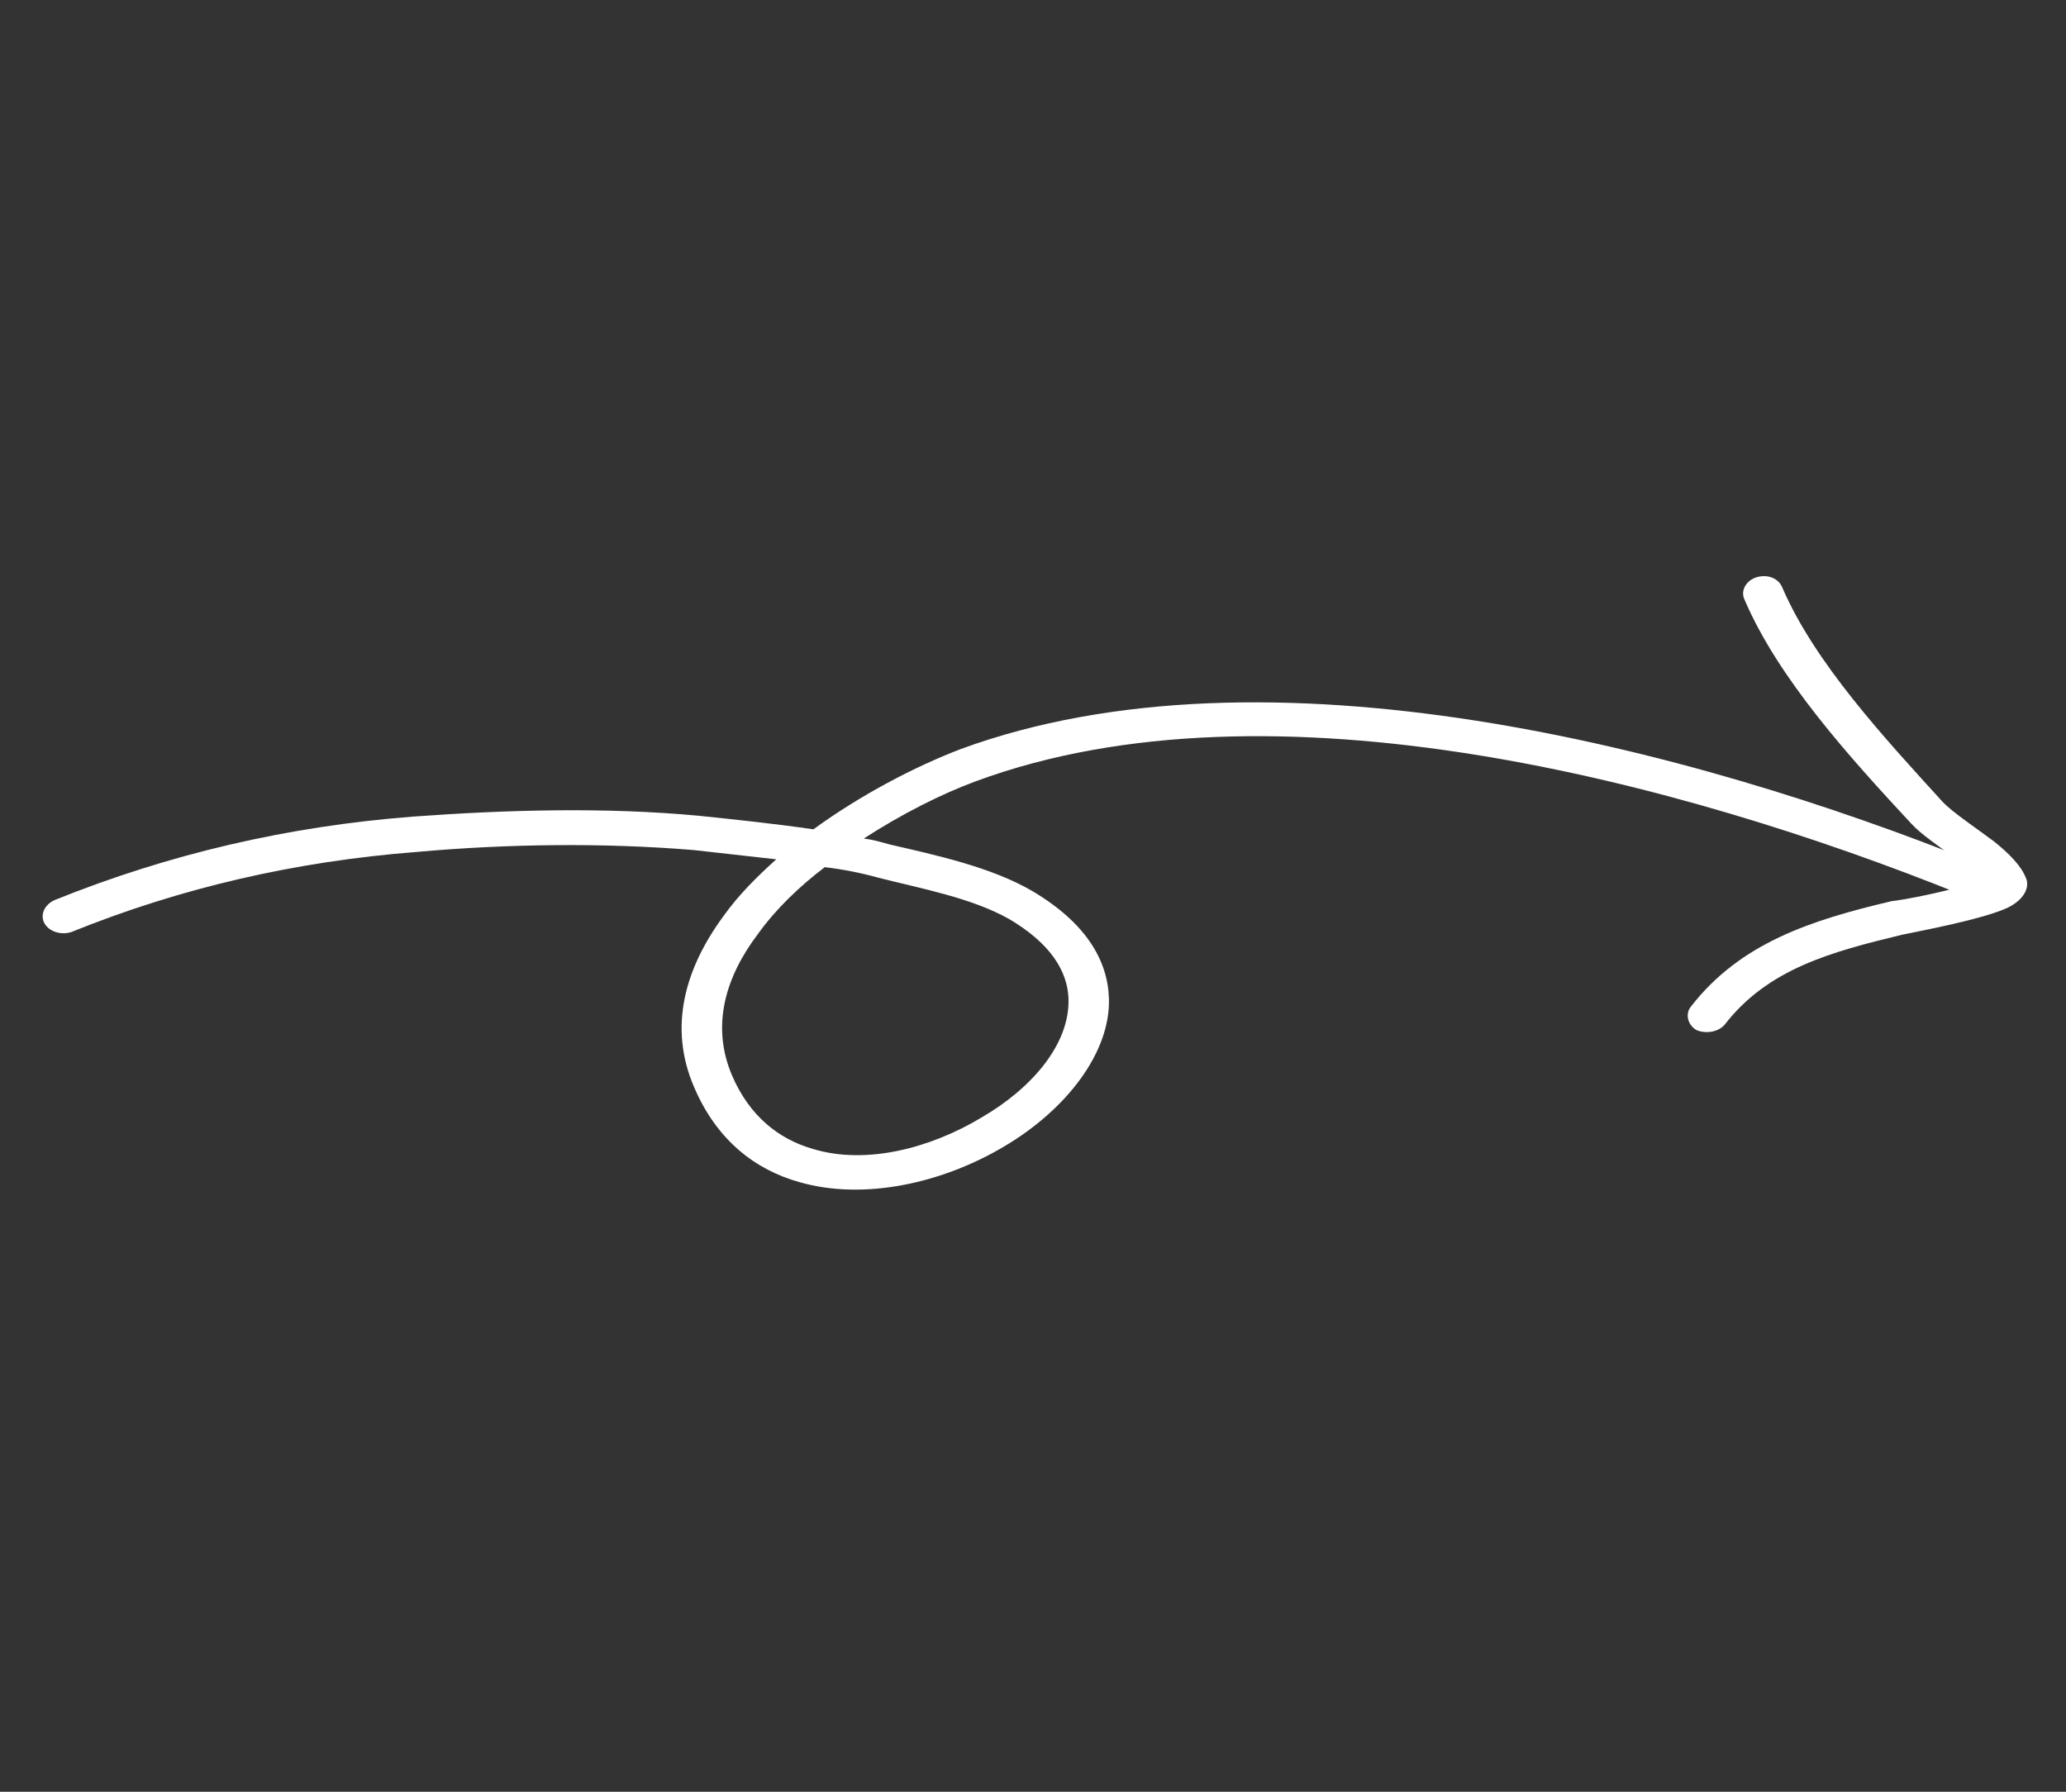 <svg width="158" height="137" viewBox="0 0 158 137" fill="none" xmlns="http://www.w3.org/2000/svg">
<rect x="0" y="0" width="158" height="137" fill="#333333" stroke="none"/>
<g clip-path="url(#clip0_283_637)">
<path fill-rule="evenodd" clip-rule="evenodd" d="M66.059 64.114C66.722 64.194 67.388 64.383 68.053 64.572C71.634 65.396 75.809 66.304 78.939 68.125C83.046 70.556 84.716 73.417 84.807 76.345C84.931 80.467 81.557 84.846 76.798 87.656C72.082 90.465 66.085 91.807 61.147 90.389C57.764 89.448 54.815 87.185 53.087 83.132C51.097 78.547 52.371 74.039 55.361 70.002C56.481 68.433 57.85 67.072 59.365 65.704C57.285 65.467 55.185 65.23 53.056 64.996C46.093 64.424 38.805 64.519 31.838 65.142C22.617 65.862 13.853 67.867 5.448 71.267C4.668 71.518 3.751 71.231 3.399 70.594C3.048 69.958 3.391 69.183 4.166 68.824C12.902 65.301 22.009 63.173 31.593 62.438C38.767 61.914 46.262 61.703 53.43 62.373C56.401 62.681 59.317 62.99 62.205 63.41C65.857 60.756 69.95 58.626 73.45 57.282C96.879 48.677 129.287 57.175 151.229 66.011C151.996 66.304 152.315 67.051 151.944 67.719C151.573 68.386 150.647 68.643 149.88 68.35C128.644 59.809 97.322 51.373 74.647 59.728C71.98 60.711 68.938 62.253 66.059 64.114ZM63.074 66.305C64.44 66.464 65.802 66.731 67.164 67.107C70.45 67.944 74.299 68.648 77.165 70.264C80.265 72.086 81.647 74.2 81.715 76.369C81.821 79.84 78.904 83.222 75.052 85.451C71.161 87.789 66.244 89.086 62.165 87.848C59.541 87.091 57.328 85.339 55.99 82.247C54.348 78.407 55.499 74.666 57.966 71.411C59.334 69.506 61.109 67.801 63.074 66.305Z" fill="white"/>
<path fill-rule="evenodd" clip-rule="evenodd" d="M151.519 67.3C151.048 66.777 150.355 66.263 149.661 65.75C148.325 64.721 146.917 63.804 146.159 62.967C141.501 57.953 135.988 51.89 133.398 45.81C133.108 45.171 133.521 44.393 134.323 44.142C135.124 43.89 136.009 44.178 136.304 44.926C138.786 50.684 144.12 56.43 148.595 61.343C149.411 62.177 151.11 63.299 152.478 64.326C153.641 65.254 154.577 66.192 154.943 67.153C155.194 67.686 154.983 68.672 153.582 69.384C151.596 70.338 146.008 71.337 145.468 71.469C140.003 72.789 135.2 74.08 131.896 78.348C131.419 78.912 130.456 79.061 129.753 78.766C129.046 78.361 128.857 77.5 129.336 76.937C133.103 72.106 138.47 70.356 144.701 68.895C145.102 68.878 148.443 68.3 150.75 67.55C150.997 67.431 151.275 67.419 151.519 67.3Z" fill="white"/>
</g>
<defs>
<clipPath id="clip0_283_637">
<rect width="130" height="152.072" fill="white" transform="matrix(-0.043 -0.999 -0.999 0.043 157.709 129.916)"/>
</clipPath>
</defs>
</svg>
